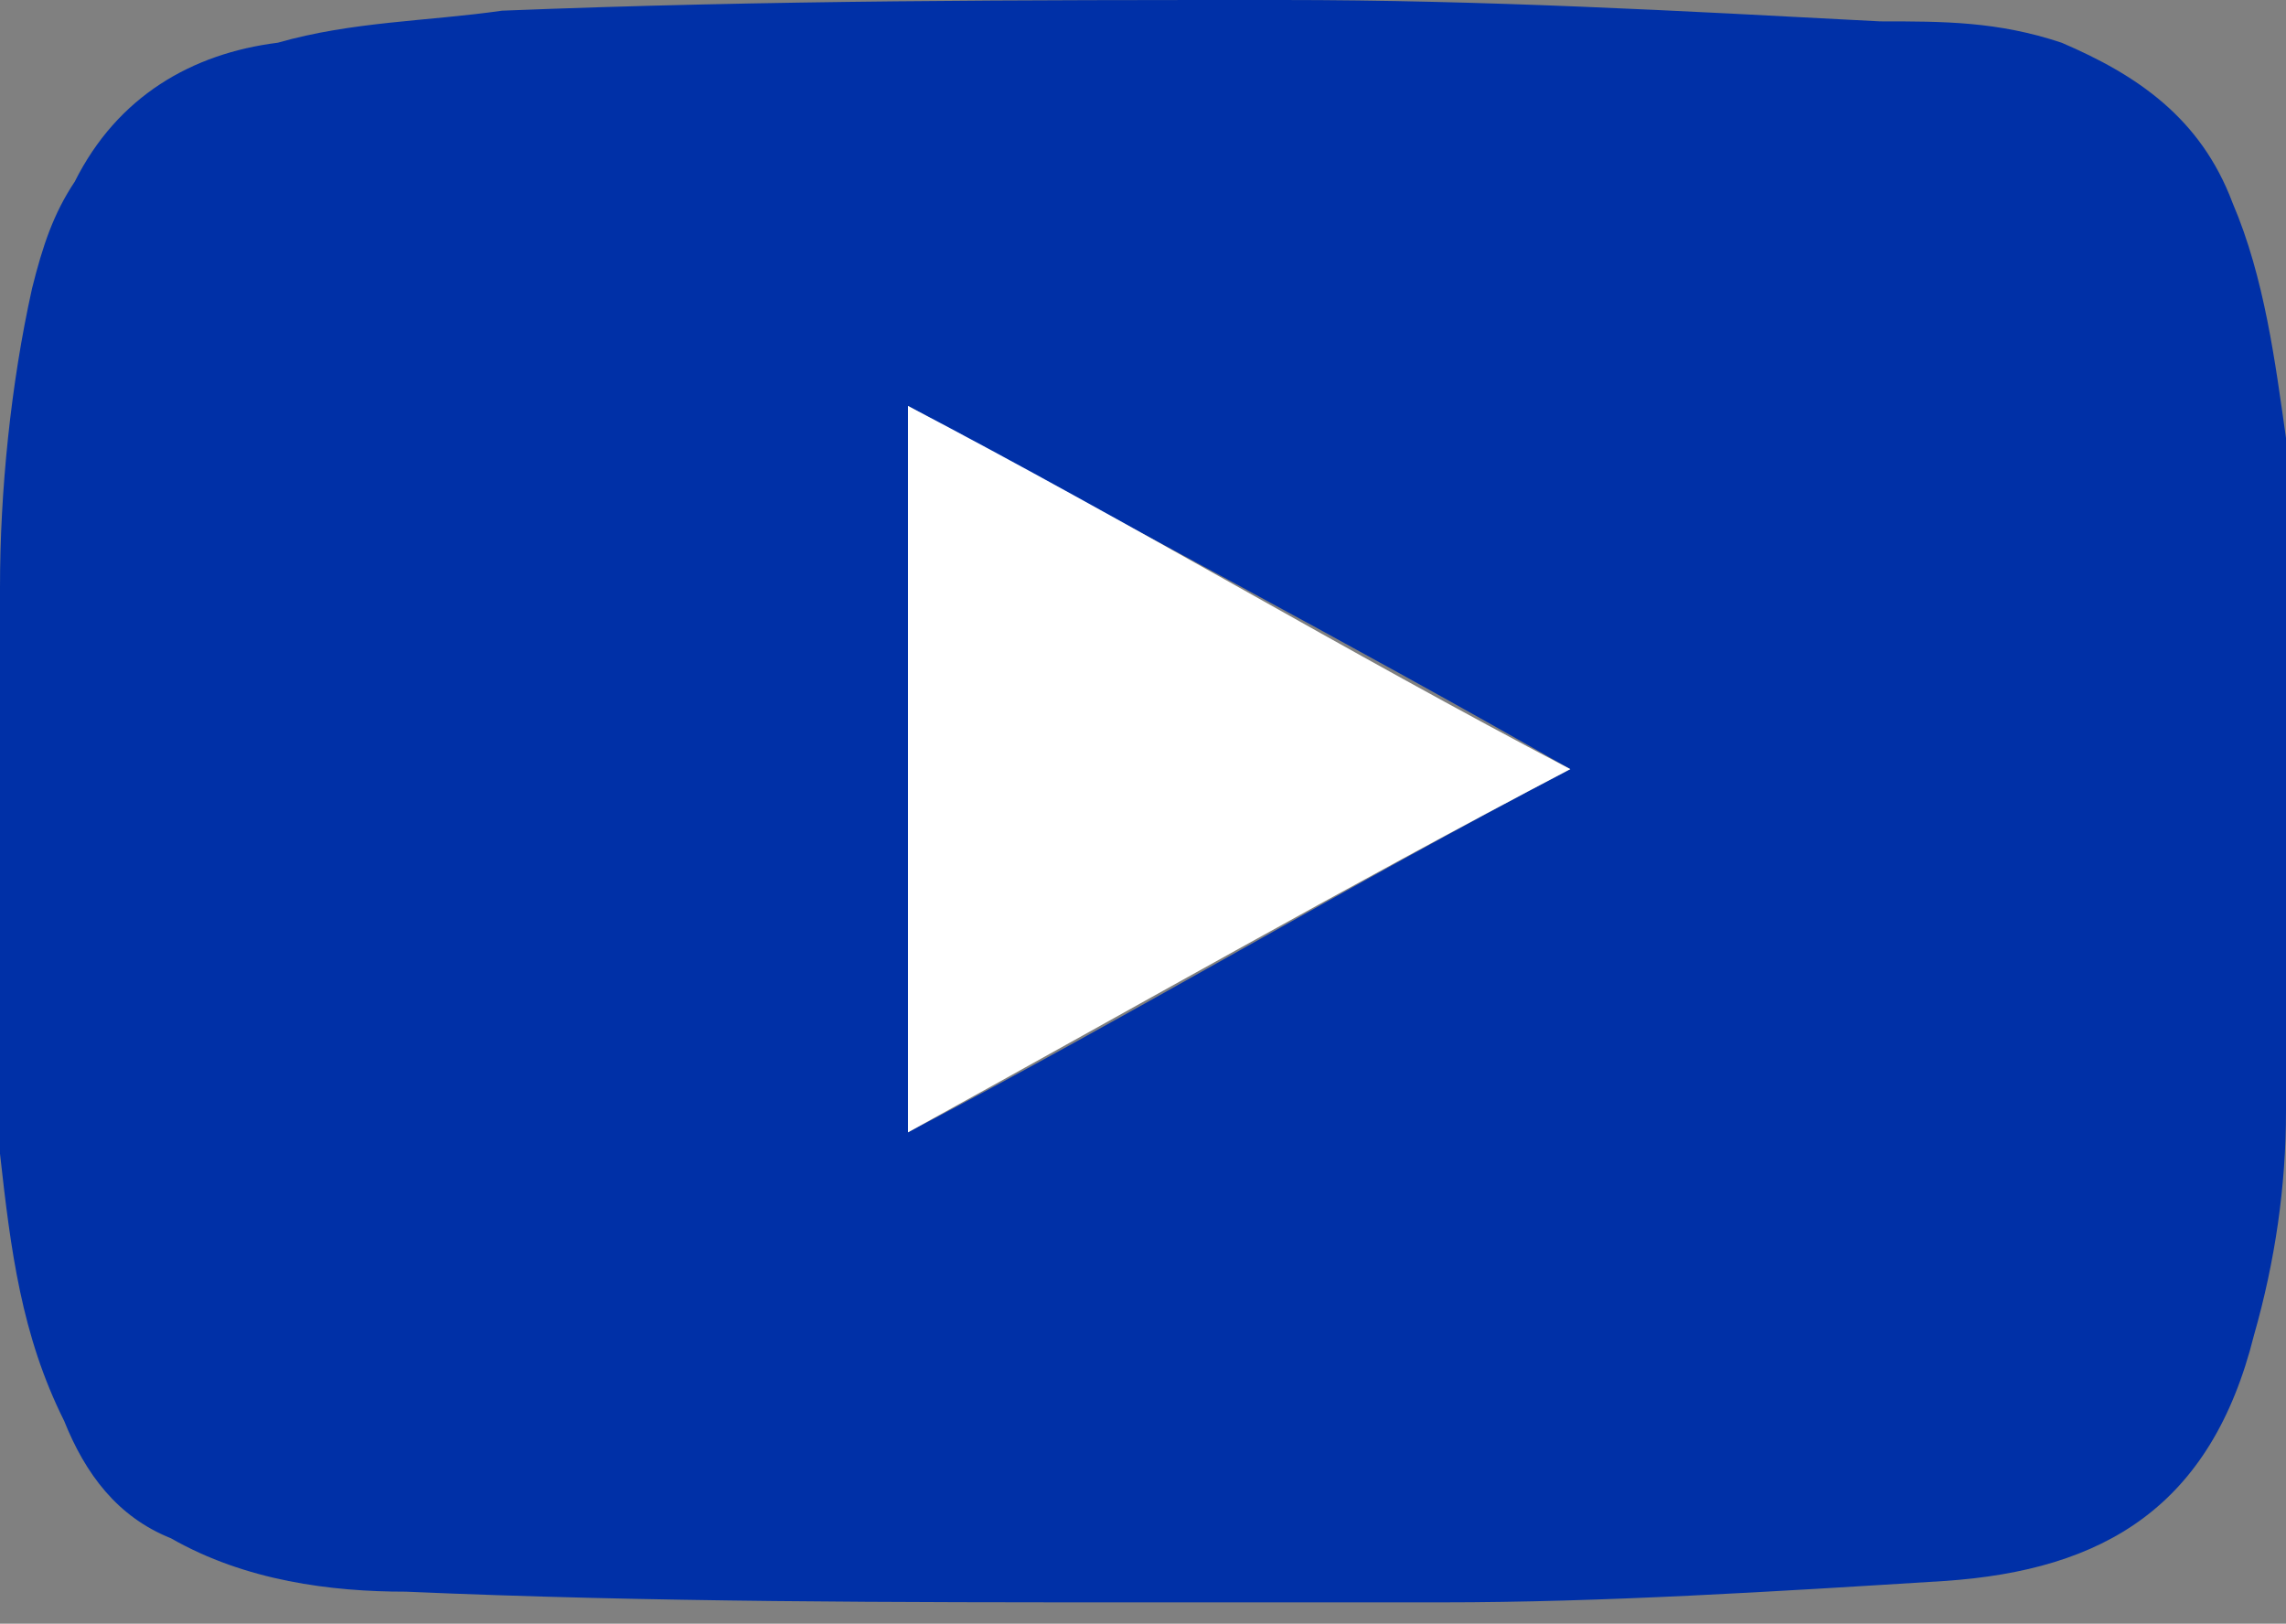 <?xml version="1.0" encoding="utf-8"?>
<!-- Generator: Adobe Illustrator 24.2.3, SVG Export Plug-In . SVG Version: 6.00 Build 0)  -->
<svg version="1.1" id="Layer_1" xmlns="http://www.w3.org/2000/svg" xmlns:xlink="http://www.w3.org/1999/xlink" x="0px" y="0px"
	 width="21.4px" height="15.2px" viewBox="0 0 21.4 15.2" enable-background="new 0 0 21.4 15.2" xml:space="preserve">
<rect x="0" y="0" width="21.4" height="15.2" fill="#808080" stroke="none"/>
<g>
	<path fill="#0030A7" d="M10.7,15c-2.3,0-4.6,0-6.9-0.1c-0.7,0-1.5-0.1-2.2-0.5c-0.5-0.2-0.8-0.6-1-1.1c-0.4-0.8-0.5-1.6-0.6-2.5
		C0,9,0,7.3,0,5.5c0-0.9,0.1-1.9,0.3-2.8c0.1-0.4,0.2-0.7,0.4-1c0.4-0.8,1.1-1.2,1.9-1.3C3.3,0.2,4,0.2,4.7,0.1C7.2,0,9.6,0,12,0
		c1.9,0,3.7,0.1,5.6,0.2c0.6,0,1.1,0,1.7,0.2c0.7,0.3,1.3,0.7,1.6,1.5c0.3,0.7,0.4,1.5,0.5,2.2c0.2,2.1,0.2,4.2,0,6.3
		c0,0.7-0.1,1.4-0.3,2.1c-0.4,1.6-1.4,2.2-2.9,2.3C16.6,14.9,15,15,13.5,15C12.6,15,11.6,15,10.7,15z M8.5,10.6
		c2.1-1.1,4.1-2.3,6.2-3.4C12.6,6,10.5,4.9,8.5,3.8C8.5,6.1,8.5,8.3,8.5,10.6z"/>
	<path fill="#FFFFFF" d="M8.5,10.6c0-2.3,0-4.5,0-6.8c2.1,1.1,4.1,2.3,6.2,3.4C12.6,8.3,10.5,9.5,8.5,10.6z"/>
</g>
</svg>
